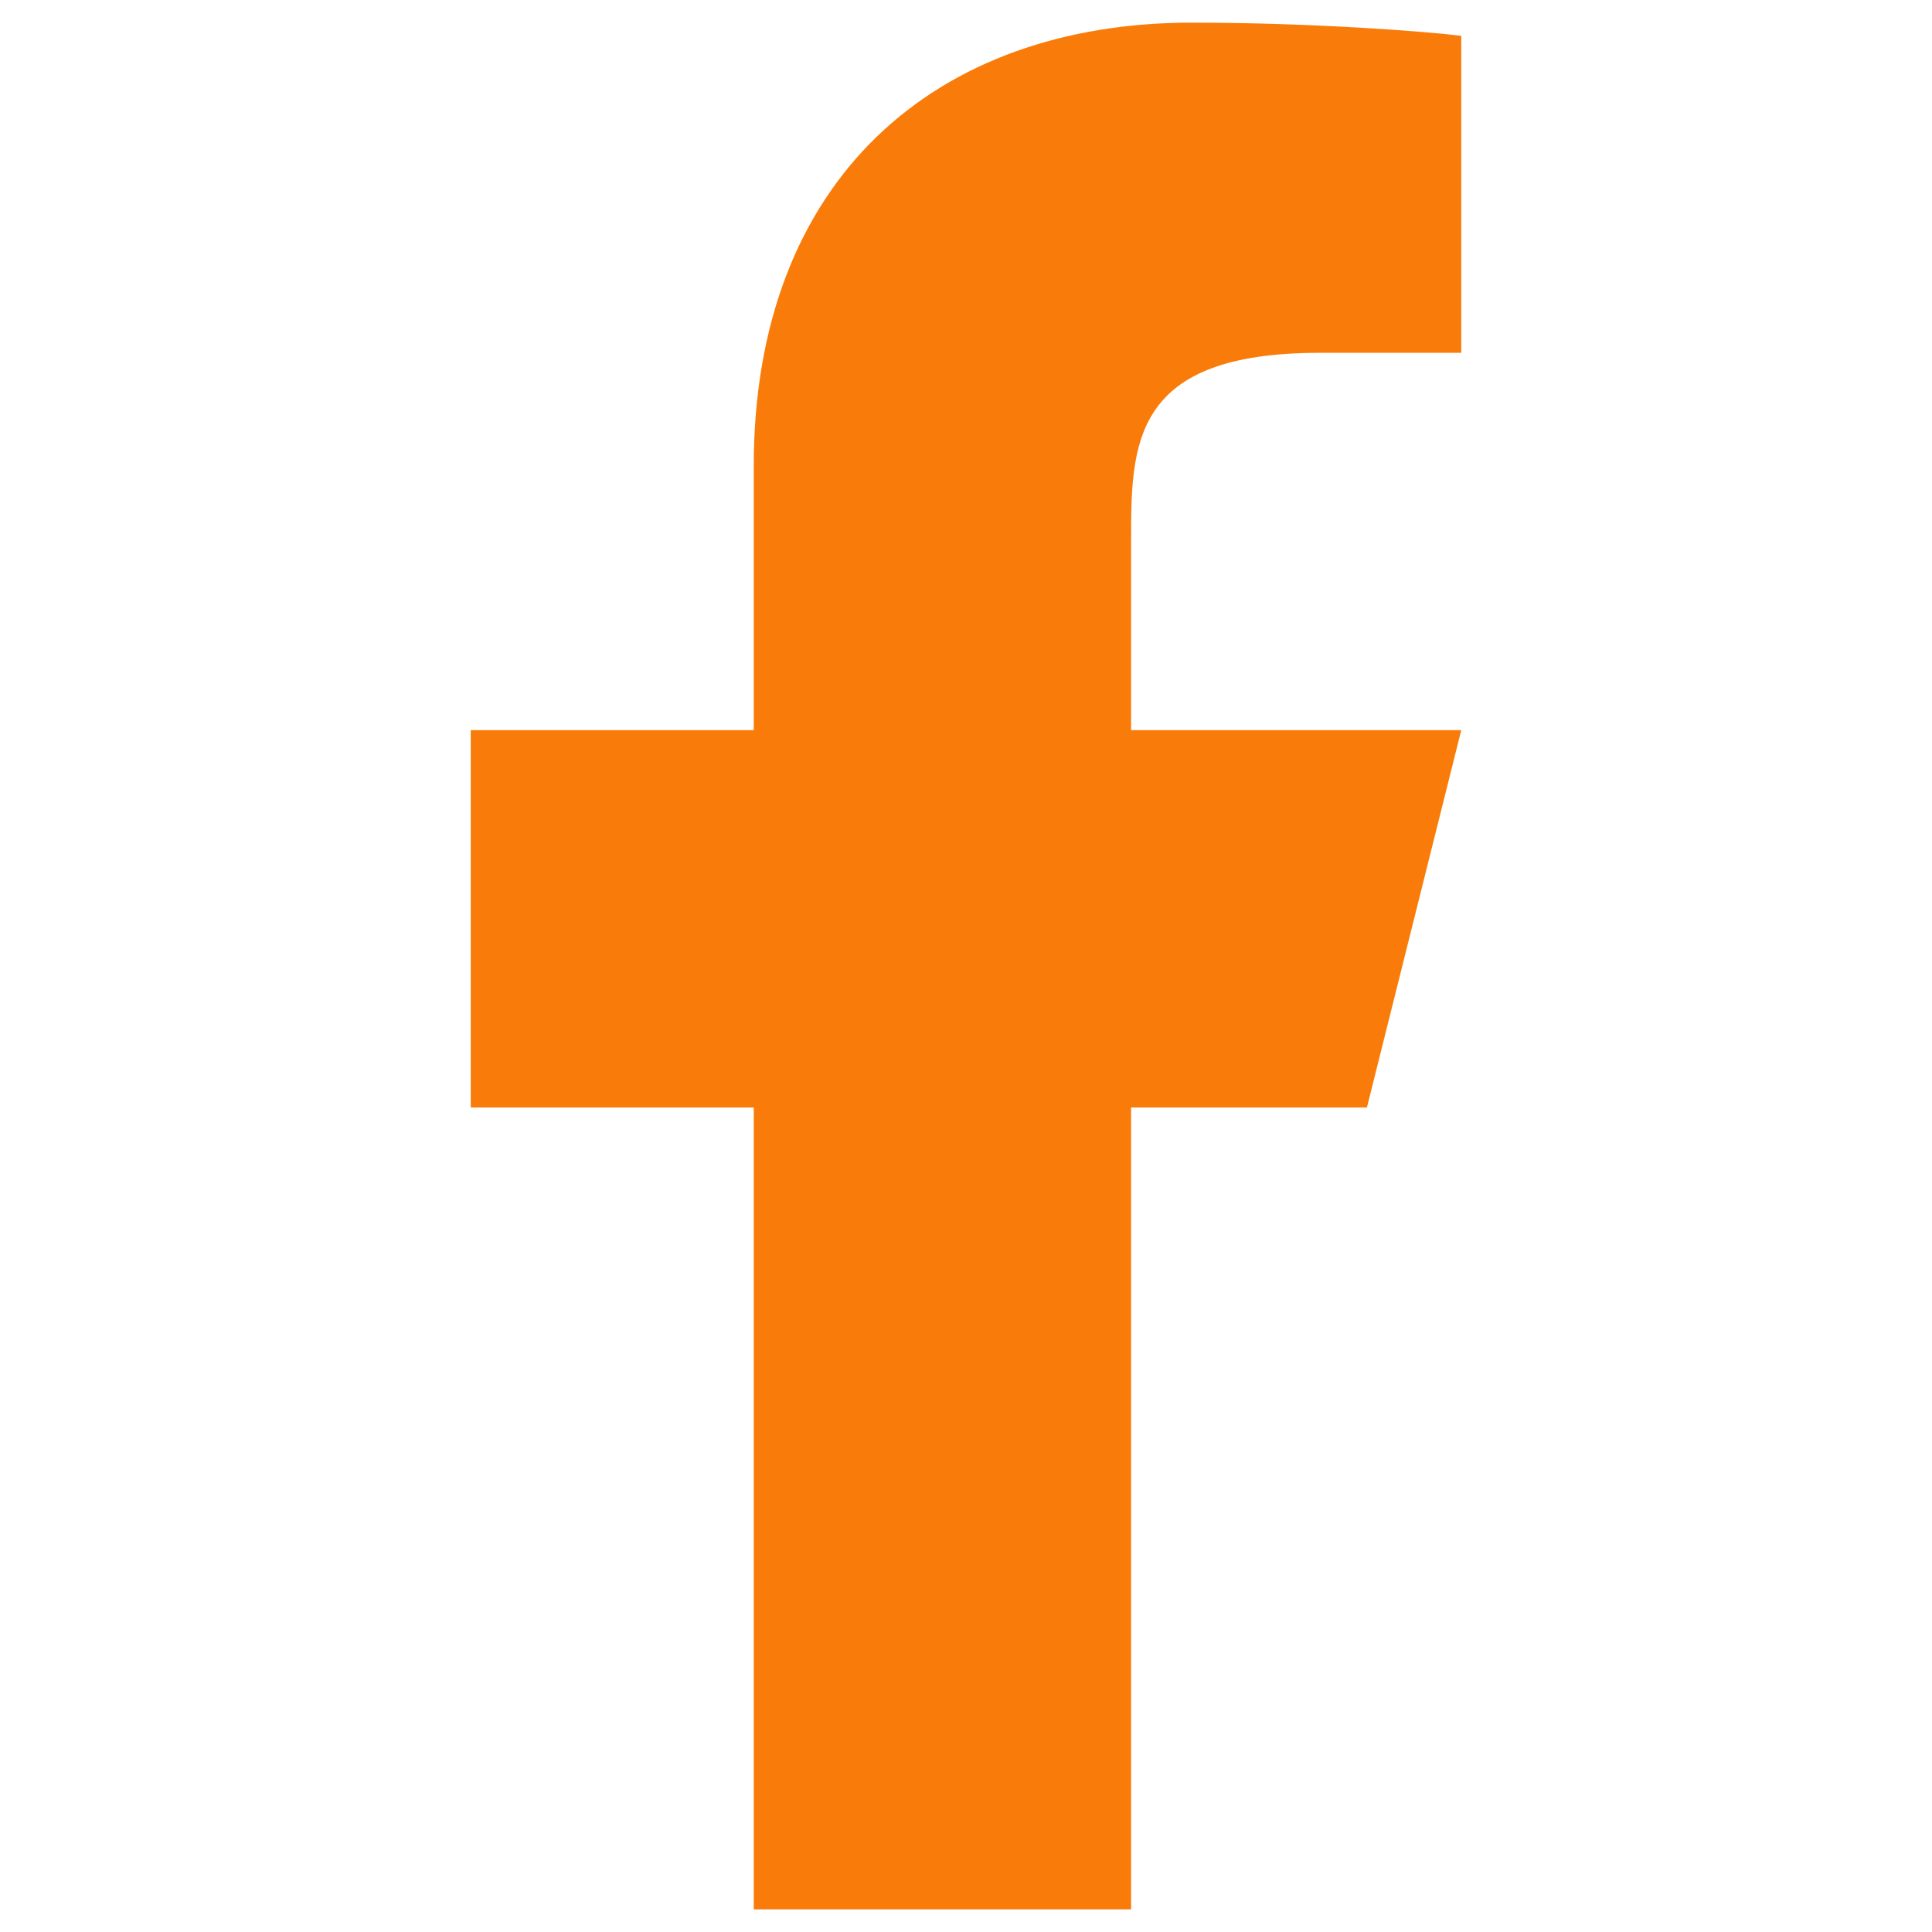 <svg id="Layer_1" data-name="Layer 1" xmlns="http://www.w3.org/2000/svg" viewBox="0 0 512 512"><defs><style>.cls-1{fill:#f97c0b;}</style></defs><path class="cls-1" d="M299.75,293.5h62.5l25-100h-87.5v-50c0-25.75,0-50,50-50h37.5V9.5C379.1,8.43,348.32,6,315.82,6,248,6,199.75,47.43,199.75,123.5v70h-75v100h75V506h100Z"/></svg>